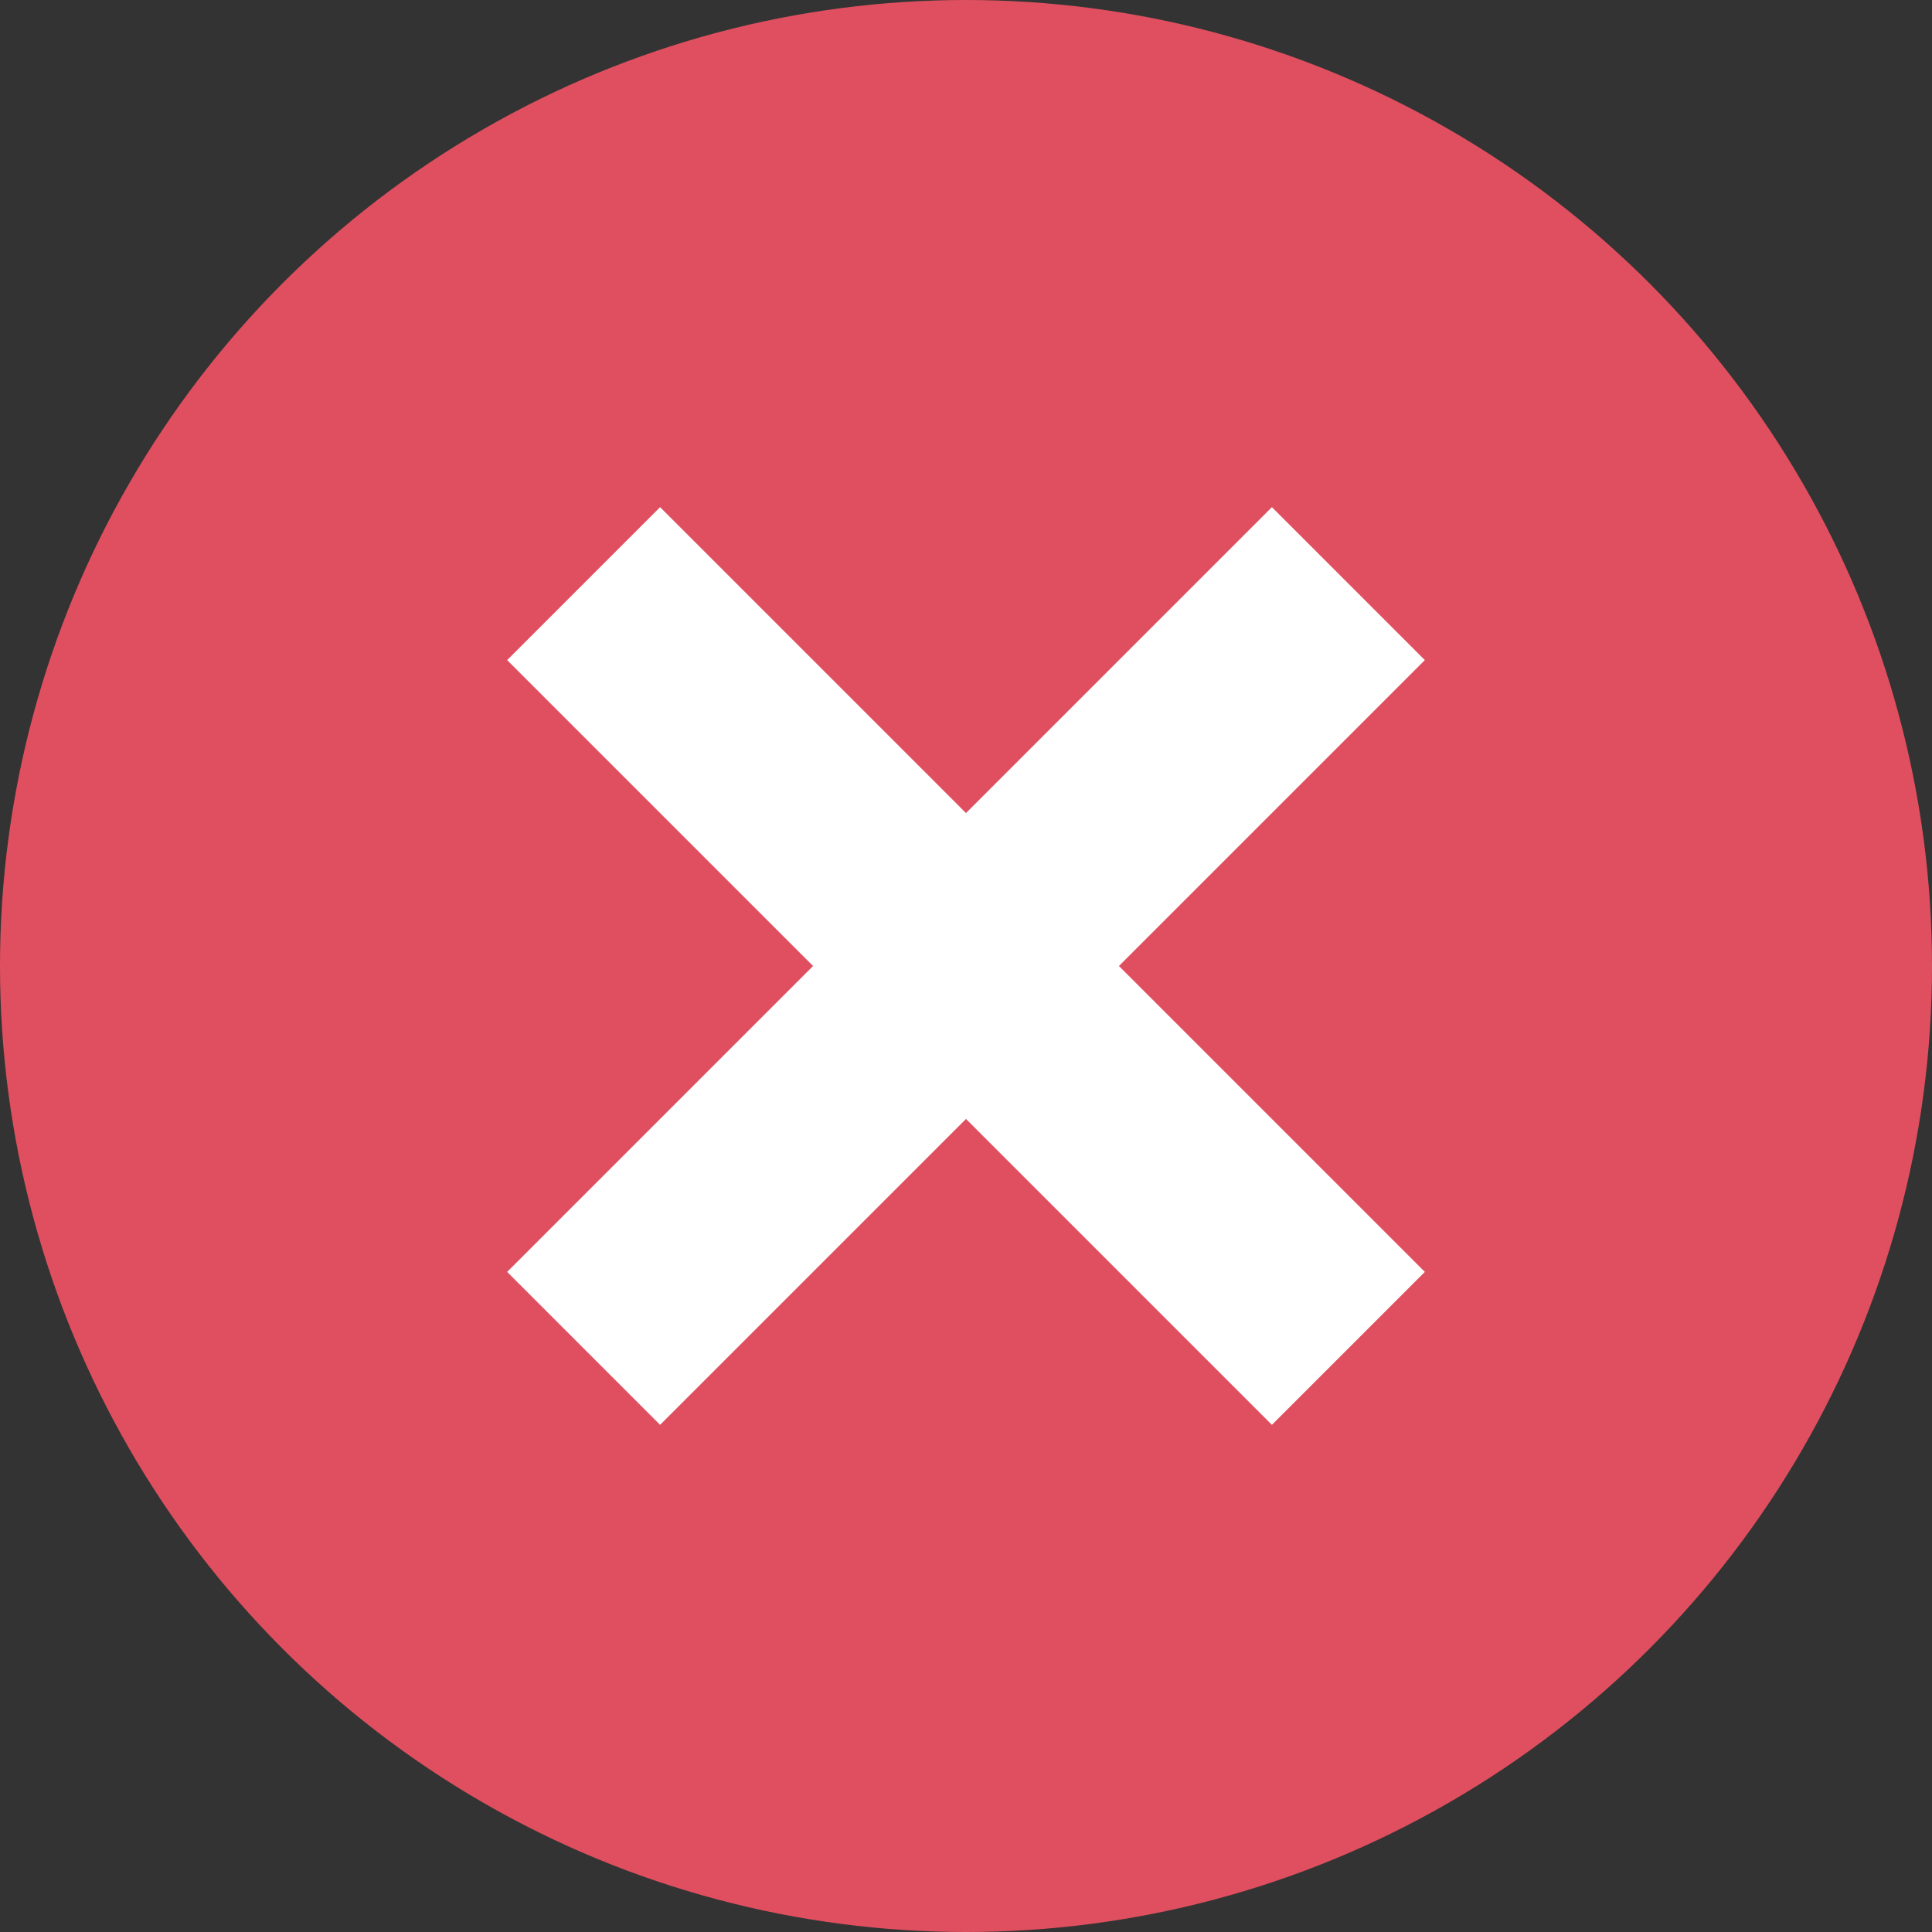 <?xml version="1.0" encoding="utf-8"?>
<!-- Generator: Adobe Illustrator 25.2.1, SVG Export Plug-In . SVG Version: 6.00 Build 0)  -->
<svg version="1.1" id="Layer_1" xmlns="http://www.w3.org/2000/svg" xmlns:xlink="http://www.w3.org/1999/xlink" x="0px" y="0px"
	 viewBox="0 0 24 24" enable-background="new 0 0 24 24" xml:space="preserve">
<rect x="0" y="0" width="24" height="24" fill="#333333" stroke="none"/>
<g>
	<ellipse fill="#E04F5F" cx="12" cy="12" rx="12" ry="12"/>
	<polygon fill="#FFFFFF" points="17.7,8.2 15.8,6.3 12,10.1 8.2,6.3 6.3,8.2 10.1,12 6.3,15.8 8.2,17.7 12,13.9 15.8,17.7 
		17.7,15.8 13.9,12 	"/>
</g>
</svg>
